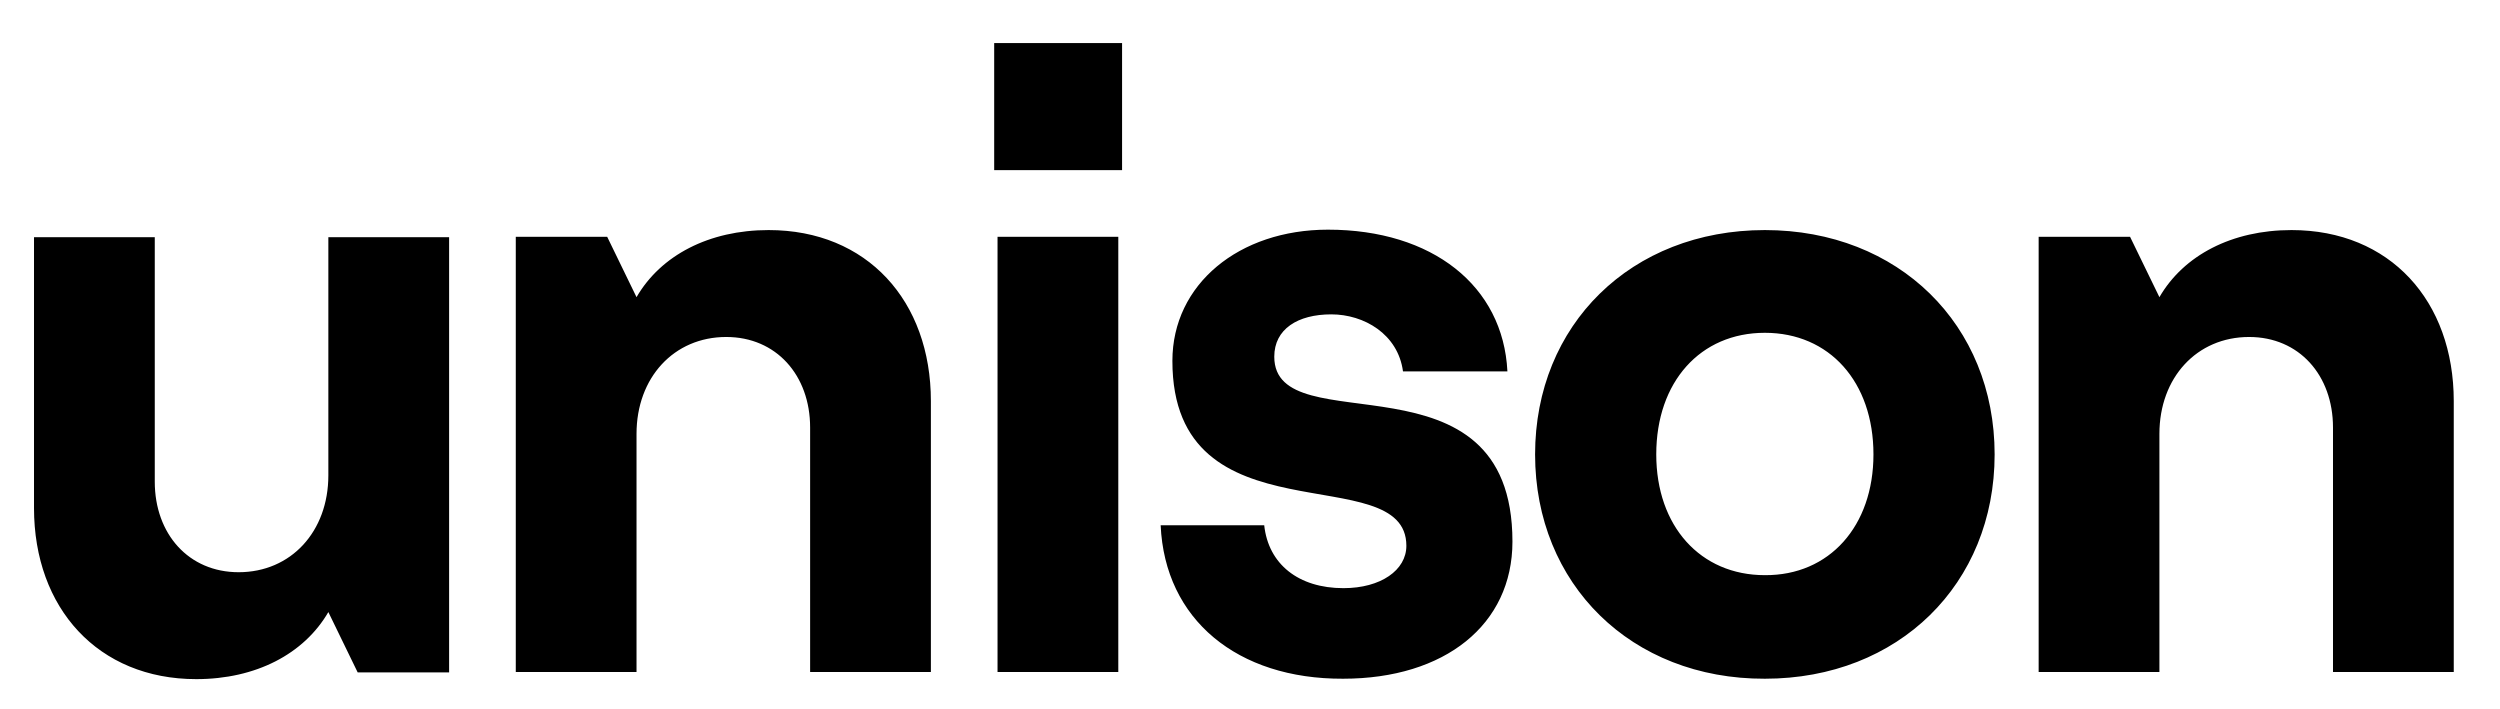 <svg xmlns="http://www.w3.org/2000/svg" fill="none" viewBox="0 0 141 40" height="40" width="141">
<path fill="black" d="M63.072 13.355H56.261V37.901H63.072V13.355ZM65.461 29.625H71.302C71.538 31.824 73.241 33.172 75.771 33.172C77.876 33.172 79.319 32.155 79.319 30.783C79.319 25.77 66.123 30.689 66.123 20.355C66.123 16.027 69.883 12.953 74.896 12.953C80.785 12.953 84.781 16.122 85.018 20.946H79.129C78.846 18.841 76.93 17.73 75.085 17.73C73.194 17.73 71.869 18.557 71.869 20.118C71.869 25.131 85.302 19.432 85.302 30.547C85.302 35.229 81.494 38.28 75.748 38.28C69.788 38.303 65.697 34.945 65.461 29.625ZM86.579 25.628C86.579 18.321 91.994 12.976 99.538 12.976C107.082 12.976 112.497 18.321 112.497 25.628C112.497 32.935 107.082 38.28 99.538 38.28C91.994 38.303 86.579 32.935 86.579 25.628ZM105.663 25.628C105.663 21.537 103.18 18.77 99.538 18.77C95.896 18.77 93.413 21.537 93.413 25.628C93.413 29.672 95.896 32.439 99.538 32.439C103.18 32.462 105.663 29.672 105.663 25.628ZM63.285 2.429H56.072V9.595H63.285V2.429ZM43.35 12.976C39.992 12.976 37.272 14.395 35.9 16.76L34.245 13.355H29.09V37.901H35.9V24.469C35.9 21.3 38.005 19.006 40.961 19.006C43.775 19.006 45.691 21.159 45.691 24.114V37.901H52.502V22.625C52.502 16.973 48.907 12.976 43.35 12.976ZM129.24 12.976C125.882 12.976 123.162 14.395 121.791 16.76L120.135 13.355H114.98V37.901H121.791V24.469C121.791 21.3 123.895 19.006 126.851 19.006C129.666 19.006 131.581 21.159 131.581 24.114V37.901H138.392V22.625C138.392 16.973 134.797 12.976 129.24 12.976ZM11.07 38.303C14.428 38.303 17.147 36.885 18.519 34.52L20.174 37.925H25.33V13.378H18.519V26.81C18.519 29.979 16.414 32.273 13.458 32.273C10.644 32.273 8.729 30.121 8.729 27.165V13.378H1.918V28.655C1.918 34.307 5.536 38.303 11.07 38.303Z"></path>
</svg>
